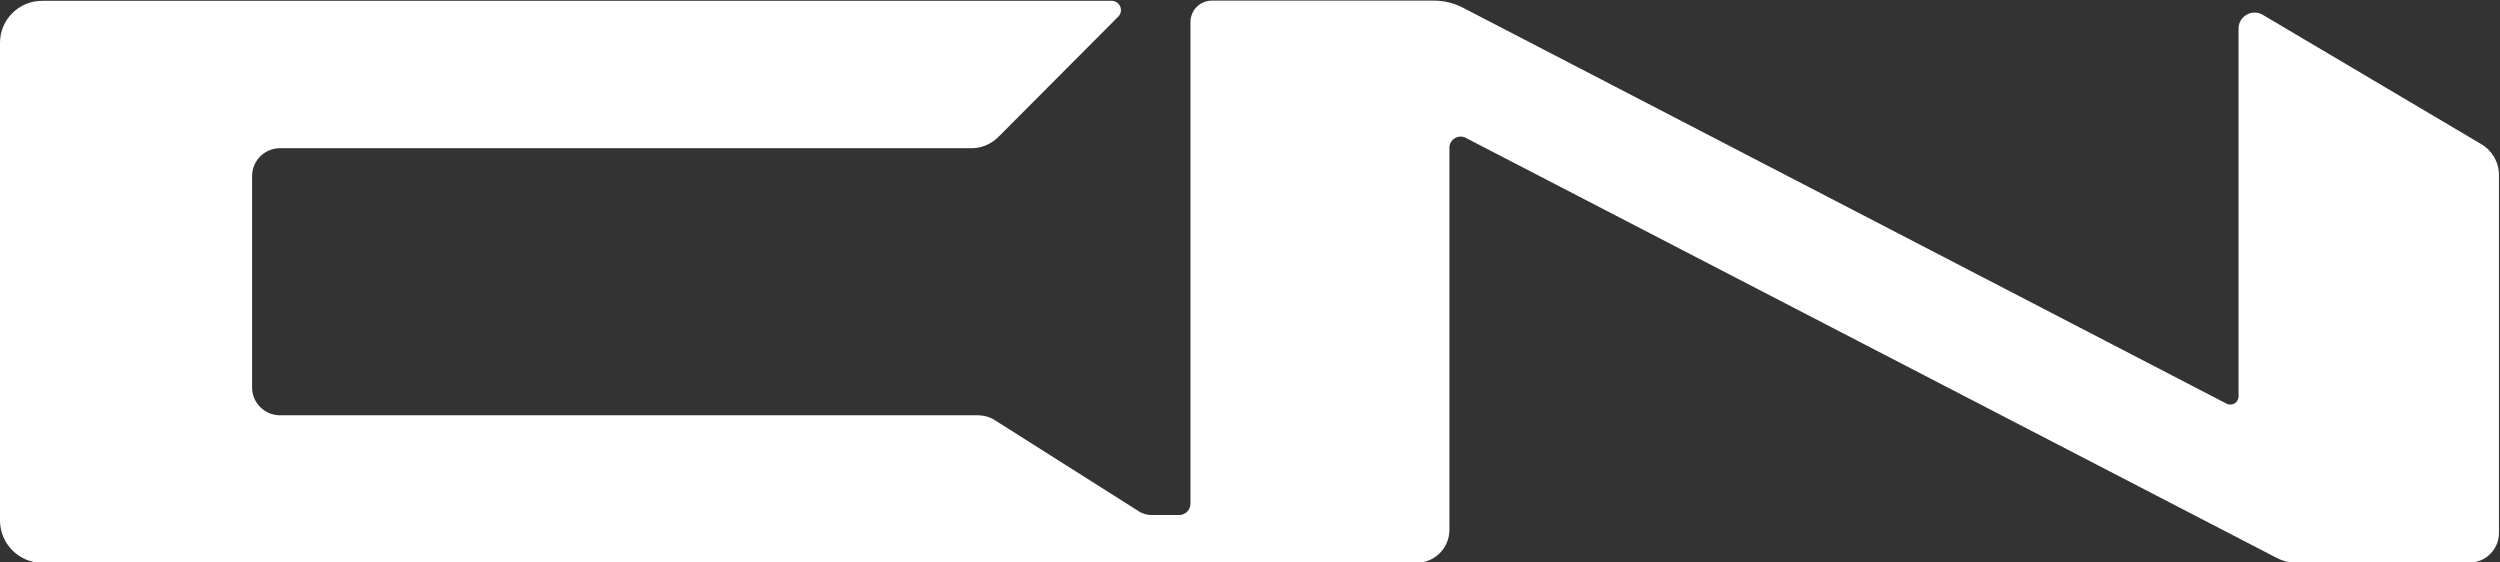 <?xml version="1.0" encoding="utf-8"?>
<!-- Generator: Adobe Illustrator 28.3.0, SVG Export Plug-In . SVG Version: 6.00 Build 0)  -->
<svg version="1.1" id="레이어_1" xmlns="http://www.w3.org/2000/svg" xmlns:xlink="http://www.w3.org/1999/xlink" x="0px"
	 y="0px" viewBox="0 0 1201 270" style="enable-background:new 0 0 1201 270;" xml:space="preserve">
<rect x="0" y="0" width="1201" height="270" fill="#333333" stroke="none"/>
<style type="text/css">
	.st0{fill:#FFFFFF;}
</style>
<path class="st0" d="M696.3,270.3V71c0-4,4.3-6.6,7.8-4.8l389.8,201.9c2.7,1.4,5.8,2.2,8.8,2.2h83.5c7.9,0,14.3-6.4,14.3-14.3V84
	c0-6-3.2-11.6-8.4-14.7L1087,7.1c-5.1-3-11.6,0.7-11.6,6.6v176.7c0,3-3.1,4.9-5.8,3.5L702.8,3.7c-4.3-2.2-9-3.4-13.8-3.4H582.2
	c-5.7,0-10.3,4.6-10.3,10.3V242c0,2.9-2.4,5.4-5.3,5.4H553c-2,0-4.1-0.6-5.8-1.7L478,201.9c-2.5-1.6-5.4-2.4-8.4-2.4H134.5
	c-7.4,0-13.4-6-13.4-13.4V84.6c0-7.4,6-13.4,13.4-13.4h332.2c4.8,0,9.3-1.9,12.7-5.2l57.8-58c2.8-2.8,0.8-7.6-3.2-7.6H20.4
	C9.1,0.3,0,9.4,0,20.6V250c0,11.2,9.1,20.4,20.4,20.4h660c8.8,0,15.9-7.1,15.9-15.9"/>
</svg>

